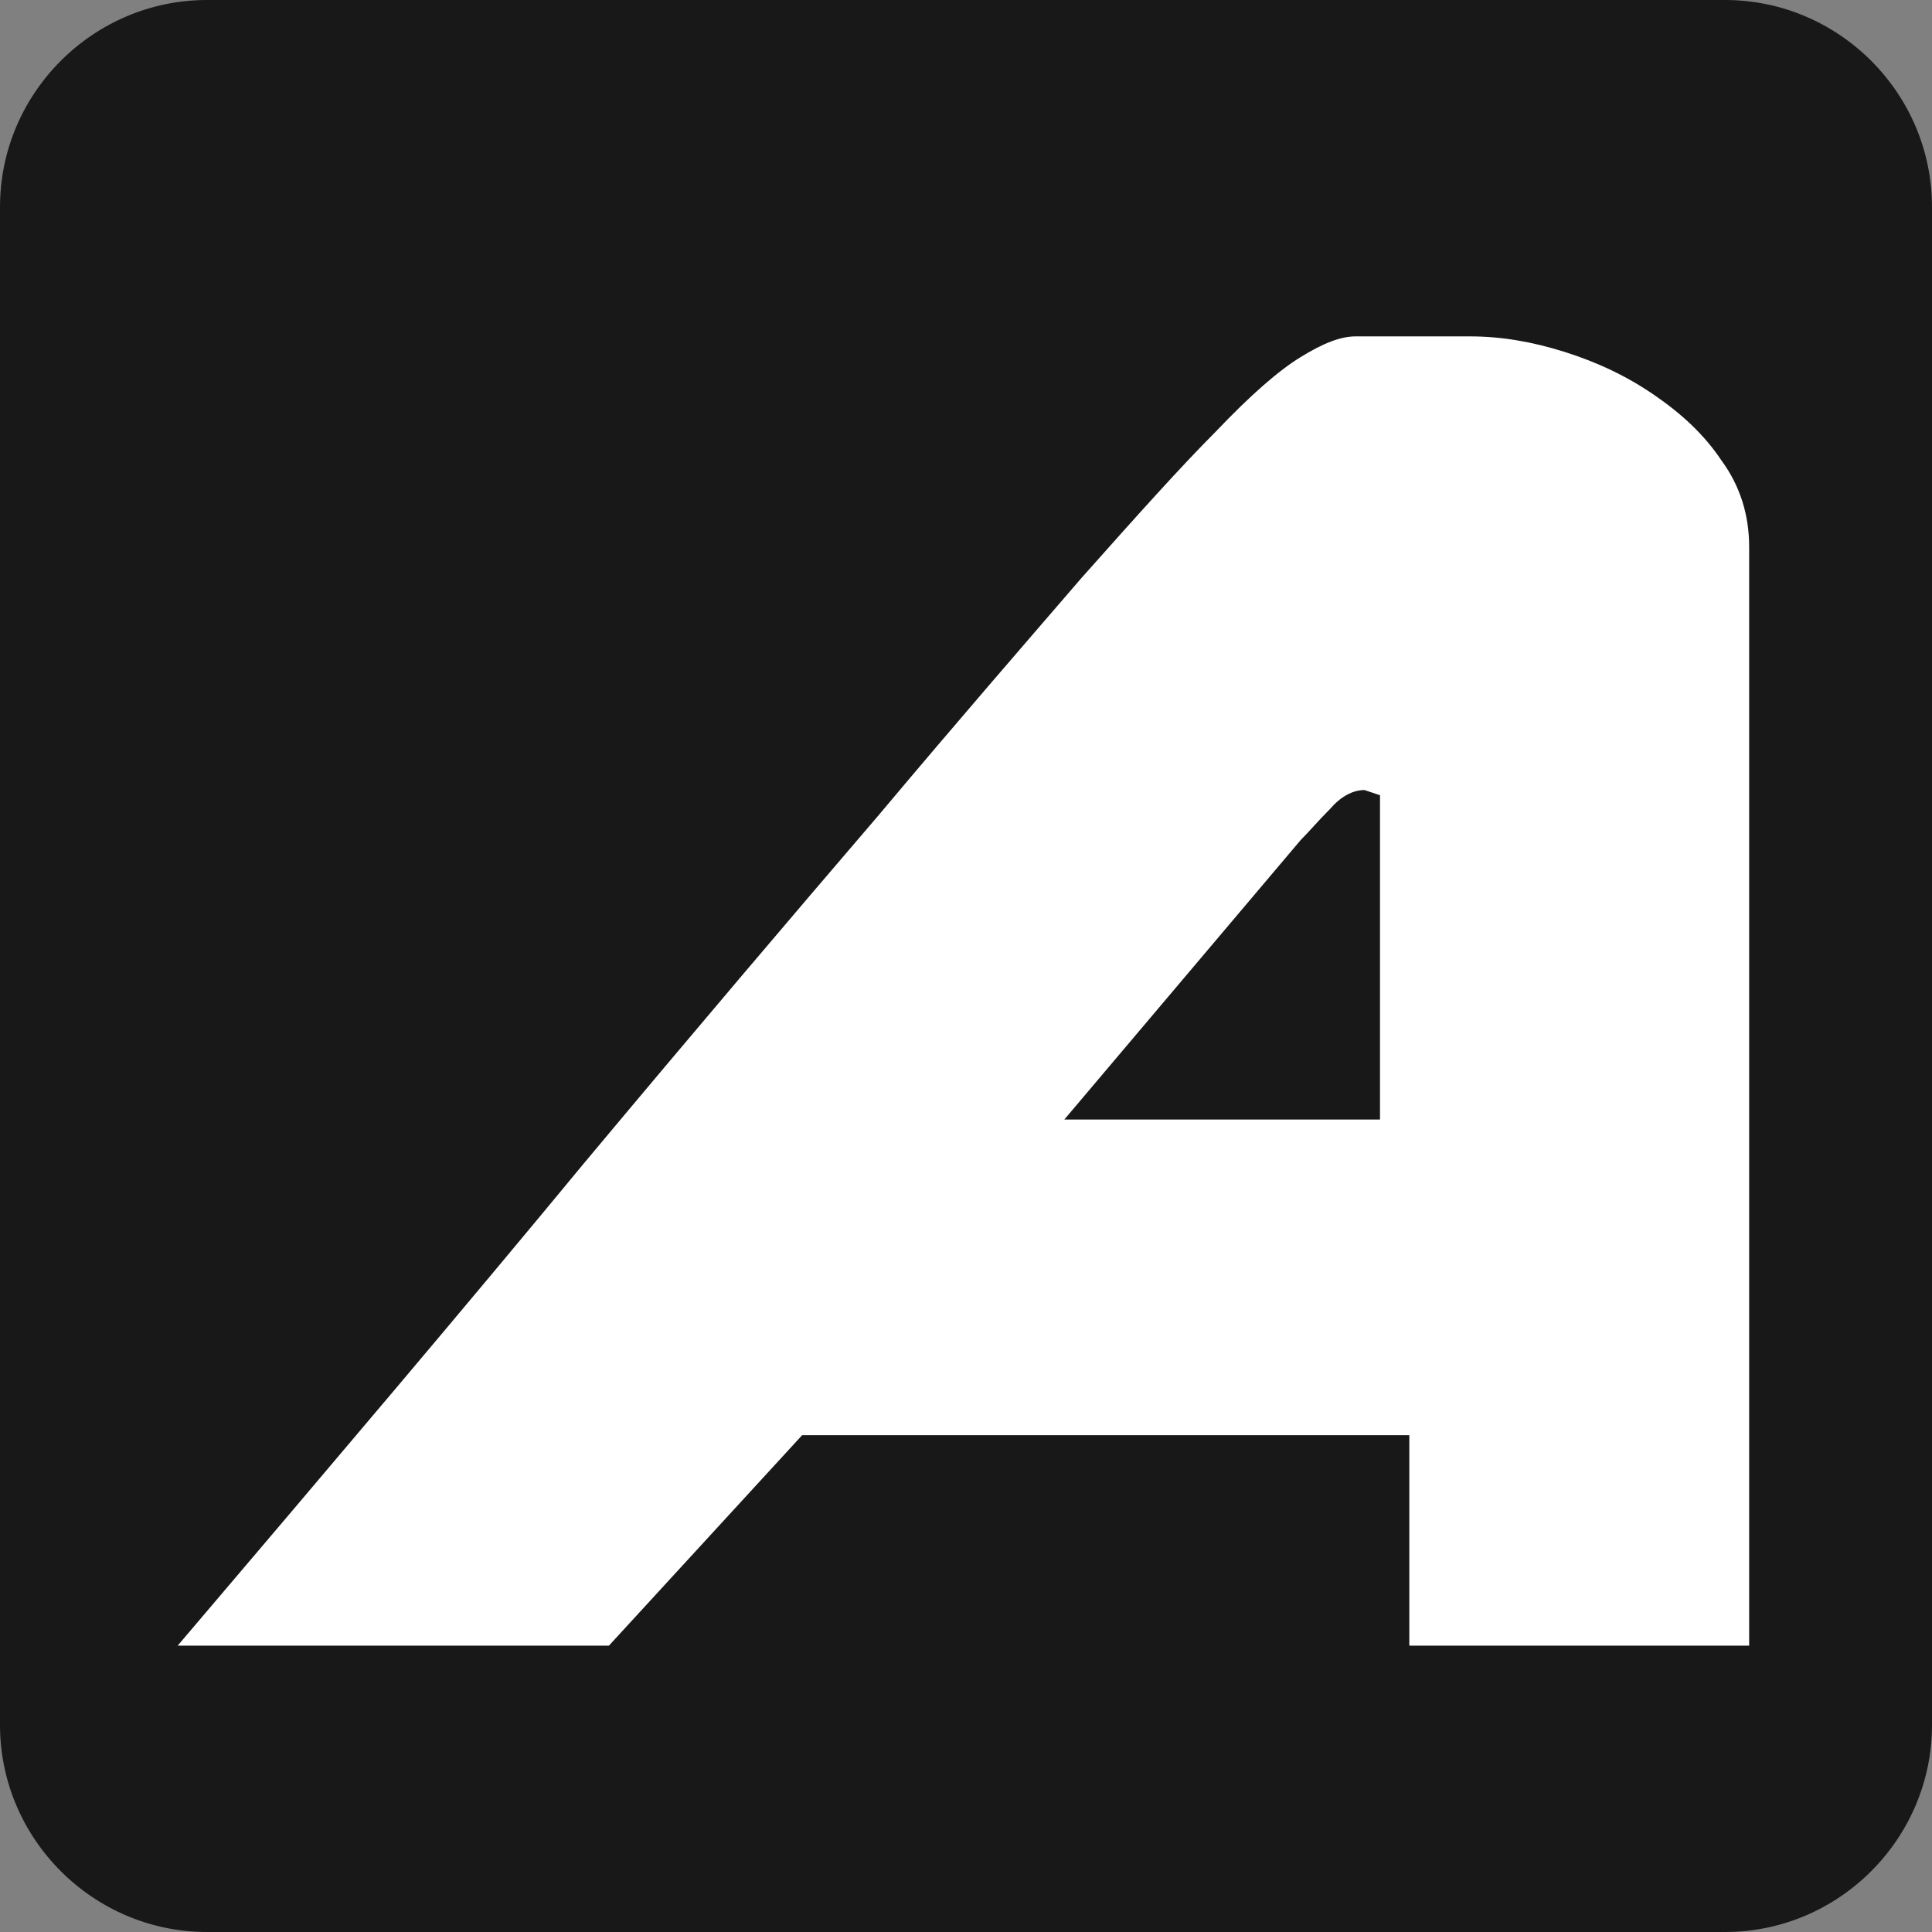 <?xml version="1.0" encoding="utf-8"?>
<!-- Generator: Adobe Illustrator 26.3.1, SVG Export Plug-In . SVG Version: 6.00 Build 0)  -->
<svg version="1.1" id="Capa_1" xmlns="http://www.w3.org/2000/svg" xmlns:xlink="http://www.w3.org/1999/xlink" x="0px" y="0px"
	 viewBox="0 0 112 112" style="enable-background:new 0 0 112 112;" xml:space="preserve">
<rect x="0" y="0" width="112" height="112" fill="#808080" stroke="none"/>
<style type="text/css">
	.st0{fill:#181818;}
	.st1{fill:#FFFFFF;}
</style>
<path class="st0" d="M100,112H12c-6.6,0-12-5.4-12-12V12C0,5.4,5.4,0,12,0h88c6.6,0,12,5.4,12,12v88C112,106.6,106.6,112,100,112z"
	/>
<g>
	<path class="st1" d="M90.7,20.4c1.9,0.6,3.6,1.4,5.2,2.5s2.9,2.3,3.9,3.8c1.1,1.5,1.6,3.2,1.6,5v63.7H81.7V83.2H46.5L35.3,95.4h-25
		c9.1-10.7,16.9-19.9,23.5-27.9c6.6-7.9,12.3-14.6,17.1-20.2c4.7-5.6,8.7-10.2,11.8-13.8c3.2-3.6,5.8-6.5,7.8-8.5
		c2-2.1,3.6-3.5,4.9-4.3s2.3-1.2,3.2-1.2h6.6C87,19.5,88.8,19.8,90.7,20.4z M79.1,45.8c-0.7,0-1.4,0.4-2,1.1
		c-0.7,0.7-1.2,1.3-1.7,1.8L61.7,64.9H80V46.1C79.7,46,79.4,45.9,79.1,45.8z"/>
</g>
</svg>
